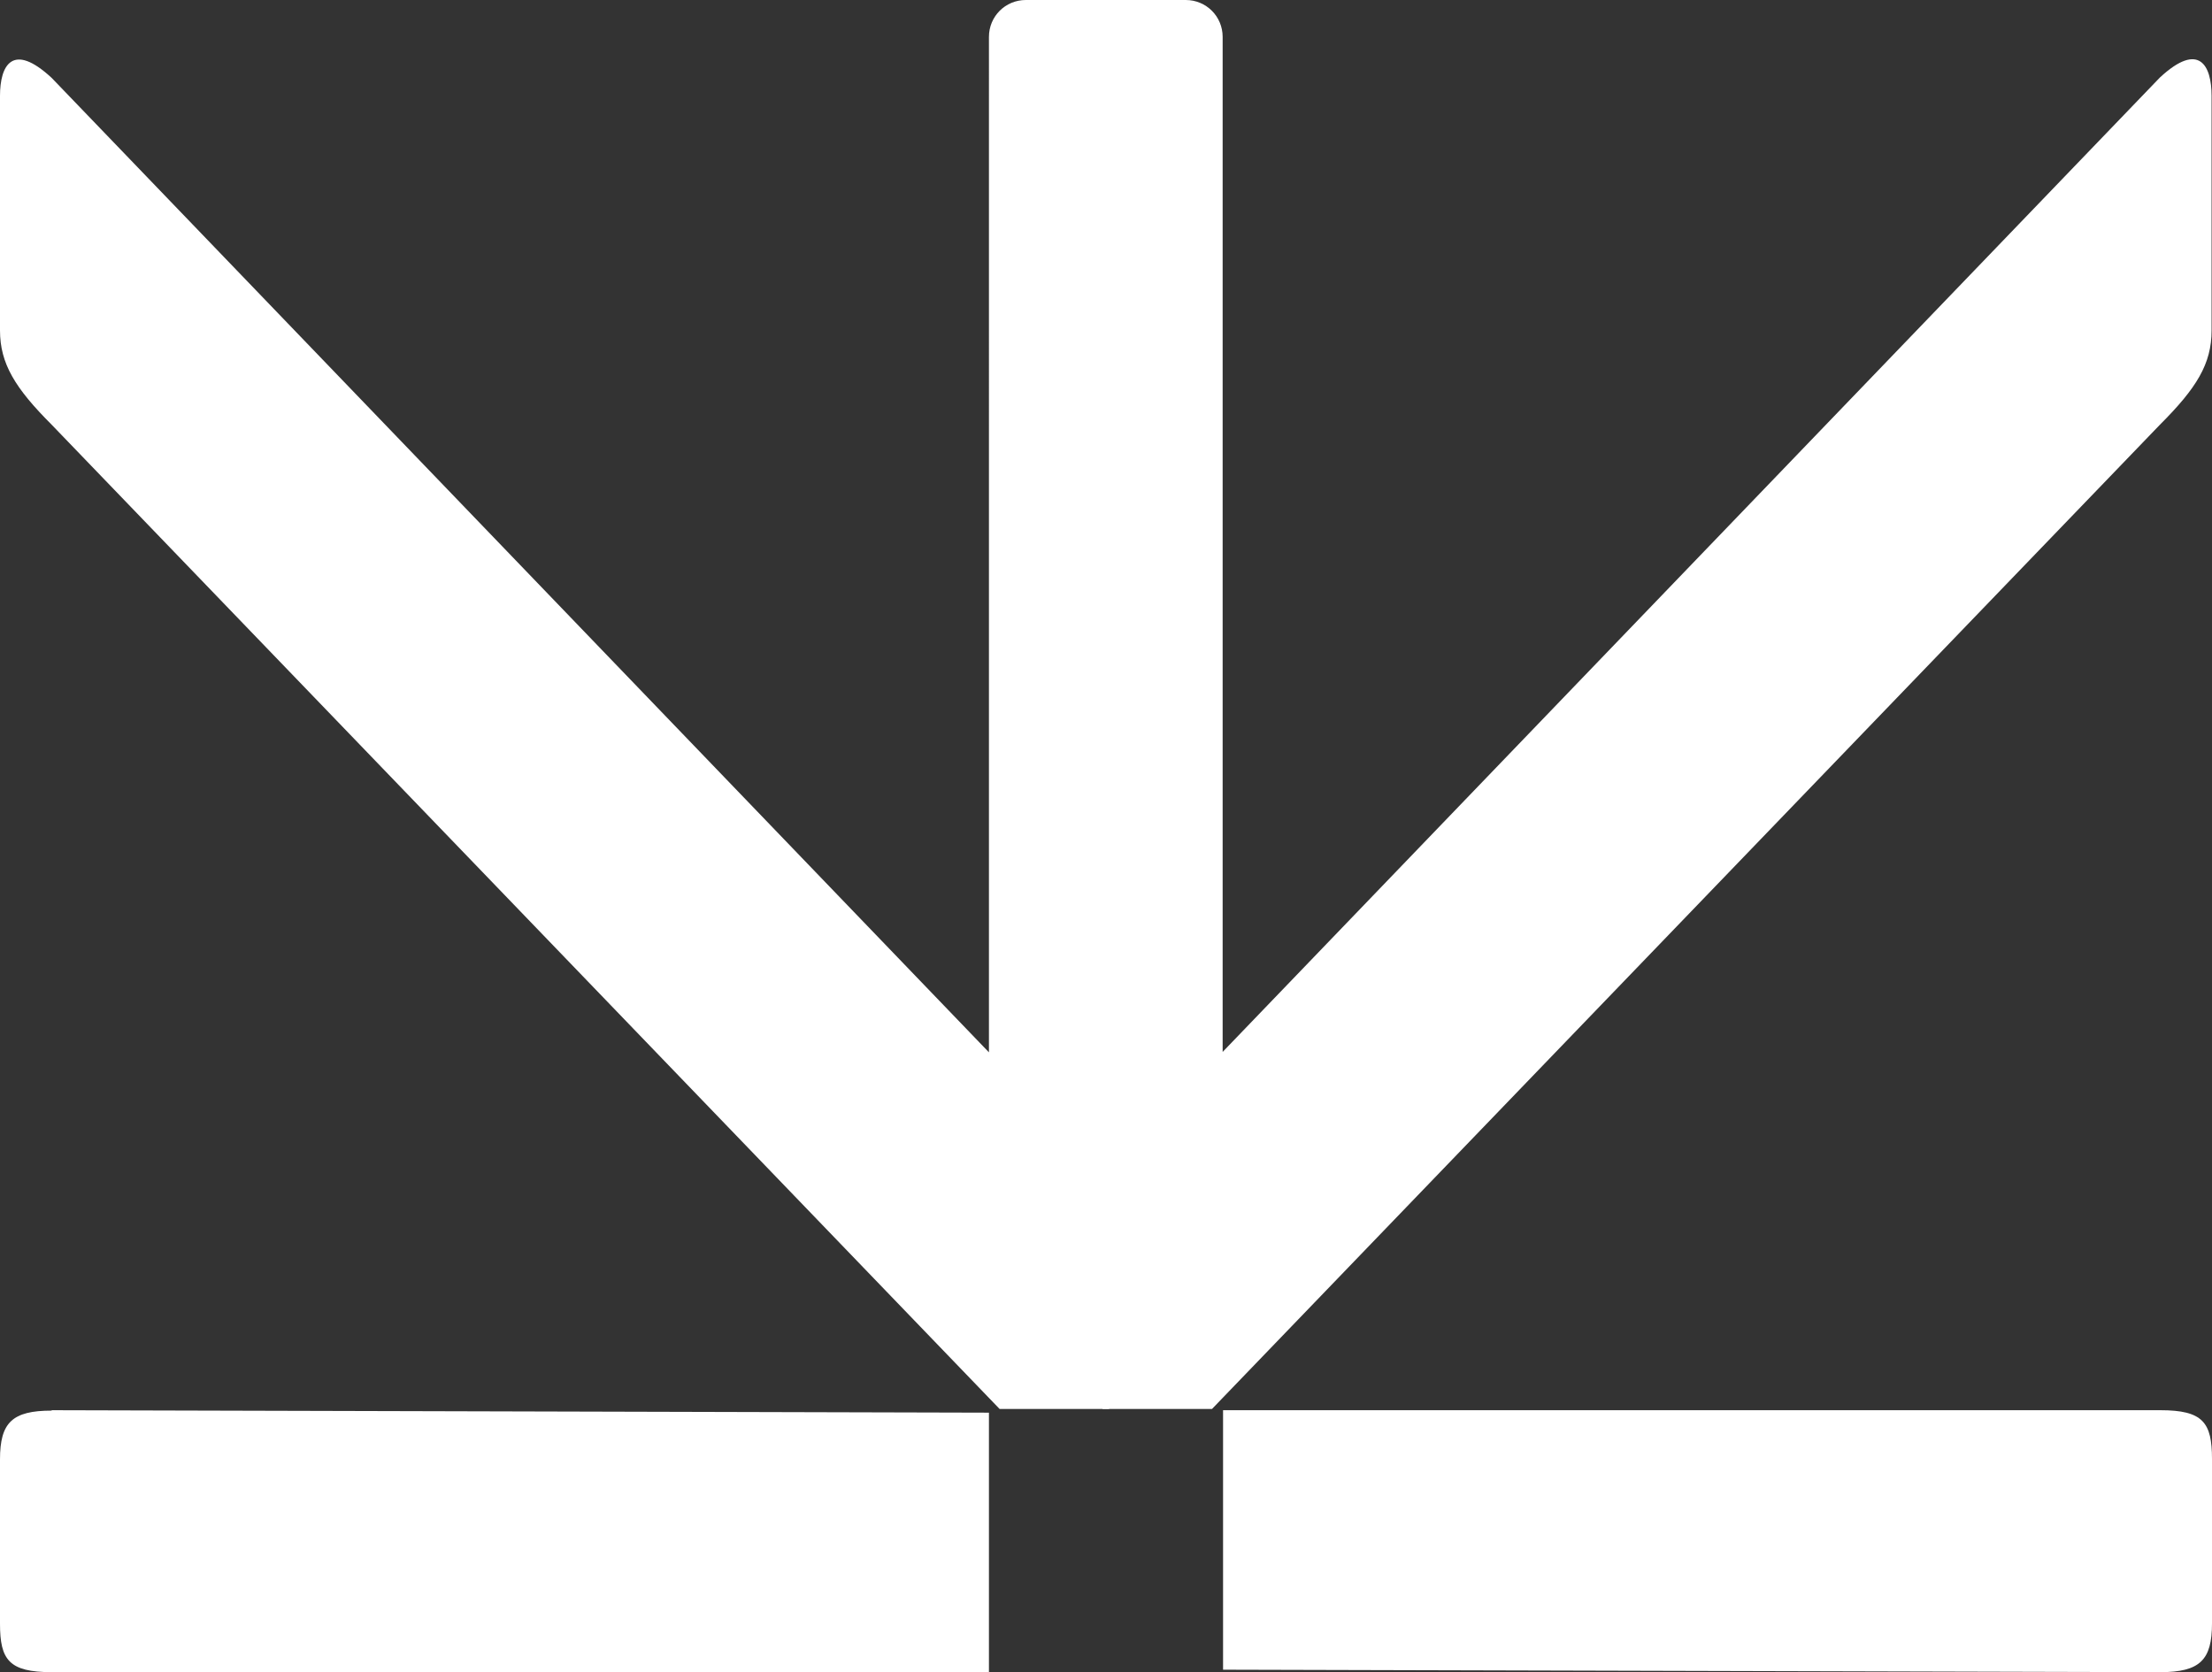 <?xml version="1.0" encoding="UTF-8"?>
<svg id="Livello_1" data-name="Livello 1" xmlns="http://www.w3.org/2000/svg" viewBox="0 0 53.95 40.79">
  <rect x="0" y="0" width="53.95" height="40.79" fill="#333333" stroke="none"/>
  <defs>
    <style>
      .cls-1 {
        fill: #fff;
        stroke-width: 0px;
      }
    </style>
  </defs>
  <path class="cls-1" d="M26.89,34.37h2.67l23.12-24.01c.89-.89,1.26-1.48,1.26-2.3V2.34c0-.74-.3-1.34-1.26-.45l-22.86,23.77V.9c0-.5-.4-.9-.9-.9h-2.12"/>
  <path class="cls-1" d="M52.69,40.79c.97,0,1.26-.3,1.26-1.19v-4.01c0-.89-.22-1.19-1.26-1.19h-22.86v6.33l22.86.06Z"/>
  <path class="cls-1" d="M1.26,34.41C.3,34.41,0,34.7,0,35.6v4.01C0,40.49.22,40.79,1.26,40.79h22.86v-6.33l-22.86-.06Z"/>
  <path class="cls-1" d="M27.05,34.37h-2.67L1.26,10.36C.37,9.47,0,8.87,0,8.06V2.34C0,1.6.3,1.01,1.26,1.9l22.86,23.77V.9c0-.5.4-.9.9-.9h2.12"/>
</svg>